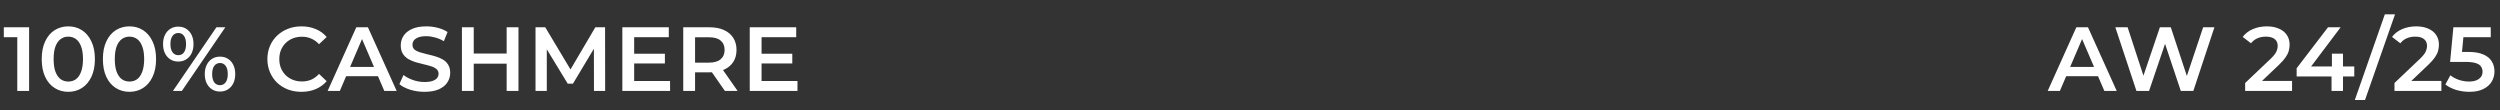 <?xml version="1.0" encoding="UTF-8"?> <svg xmlns="http://www.w3.org/2000/svg" width="385" height="17" viewBox="0 0 385 17" fill="none"><rect x="0" y="0" width="385" height="17" fill="#333333" stroke="none"/><path d="M2.661 14V4.9L3.459 5.726H0.589V4.2H4.481V14H2.661ZM10.513 14.14C9.738 14.14 9.038 13.944 8.413 13.552C7.797 13.16 7.311 12.591 6.957 11.844C6.602 11.088 6.425 10.173 6.425 9.1C6.425 8.027 6.602 7.117 6.957 6.37C7.311 5.614 7.797 5.04 8.413 4.648C9.038 4.256 9.738 4.06 10.513 4.06C11.297 4.06 11.997 4.256 12.613 4.648C13.229 5.04 13.714 5.614 14.069 6.37C14.433 7.117 14.615 8.027 14.615 9.1C14.615 10.173 14.433 11.088 14.069 11.844C13.714 12.591 13.229 13.16 12.613 13.552C11.997 13.944 11.297 14.14 10.513 14.14ZM10.513 12.558C10.97 12.558 11.367 12.437 11.703 12.194C12.039 11.942 12.3 11.559 12.487 11.046C12.683 10.533 12.781 9.884 12.781 9.1C12.781 8.307 12.683 7.658 12.487 7.154C12.3 6.641 12.039 6.263 11.703 6.02C11.367 5.768 10.97 5.642 10.513 5.642C10.074 5.642 9.682 5.768 9.337 6.02C9.001 6.263 8.735 6.641 8.539 7.154C8.352 7.658 8.259 8.307 8.259 9.1C8.259 9.884 8.352 10.533 8.539 11.046C8.735 11.559 9.001 11.942 9.337 12.194C9.682 12.437 10.074 12.558 10.513 12.558ZM19.933 14.14C19.158 14.14 18.458 13.944 17.832 13.552C17.216 13.16 16.731 12.591 16.377 11.844C16.022 11.088 15.845 10.173 15.845 9.1C15.845 8.027 16.022 7.117 16.377 6.37C16.731 5.614 17.216 5.04 17.832 4.648C18.458 4.256 19.158 4.06 19.933 4.06C20.716 4.06 21.416 4.256 22.032 4.648C22.648 5.04 23.134 5.614 23.488 6.37C23.852 7.117 24.035 8.027 24.035 9.1C24.035 10.173 23.852 11.088 23.488 11.844C23.134 12.591 22.648 13.16 22.032 13.552C21.416 13.944 20.716 14.14 19.933 14.14ZM19.933 12.558C20.39 12.558 20.787 12.437 21.122 12.194C21.459 11.942 21.72 11.559 21.907 11.046C22.102 10.533 22.201 9.884 22.201 9.1C22.201 8.307 22.102 7.658 21.907 7.154C21.72 6.641 21.459 6.263 21.122 6.02C20.787 5.768 20.39 5.642 19.933 5.642C19.494 5.642 19.102 5.768 18.756 6.02C18.421 6.263 18.154 6.641 17.959 7.154C17.772 7.658 17.678 8.307 17.678 9.1C17.678 9.884 17.772 10.533 17.959 11.046C18.154 11.559 18.421 11.942 18.756 12.194C19.102 12.437 19.494 12.558 19.933 12.558ZM26.636 14L33.328 4.2H34.7L28.008 14H26.636ZM27.448 9.478C26.991 9.478 26.585 9.366 26.23 9.142C25.876 8.918 25.6 8.605 25.404 8.204C25.208 7.803 25.11 7.331 25.11 6.79C25.11 6.249 25.208 5.777 25.404 5.376C25.6 4.975 25.876 4.662 26.23 4.438C26.585 4.214 26.991 4.102 27.448 4.102C27.924 4.102 28.335 4.214 28.68 4.438C29.035 4.662 29.31 4.975 29.506 5.376C29.702 5.777 29.8 6.249 29.8 6.79C29.8 7.331 29.702 7.803 29.506 8.204C29.31 8.605 29.035 8.918 28.68 9.142C28.335 9.366 27.924 9.478 27.448 9.478ZM27.462 8.498C27.836 8.498 28.125 8.353 28.33 8.064C28.545 7.765 28.652 7.341 28.652 6.79C28.652 6.239 28.545 5.819 28.33 5.53C28.125 5.231 27.836 5.082 27.462 5.082C27.089 5.082 26.79 5.231 26.566 5.53C26.352 5.829 26.244 6.249 26.244 6.79C26.244 7.331 26.352 7.751 26.566 8.05C26.79 8.349 27.089 8.498 27.462 8.498ZM33.874 14.098C33.417 14.098 33.011 13.986 32.656 13.762C32.302 13.538 32.026 13.225 31.83 12.824C31.634 12.423 31.536 11.951 31.536 11.41C31.536 10.869 31.634 10.397 31.83 9.996C32.026 9.595 32.302 9.282 32.656 9.058C33.011 8.834 33.417 8.722 33.874 8.722C34.35 8.722 34.761 8.834 35.106 9.058C35.461 9.282 35.736 9.595 35.932 9.996C36.128 10.397 36.226 10.869 36.226 11.41C36.226 11.951 36.128 12.423 35.932 12.824C35.736 13.225 35.461 13.538 35.106 13.762C34.761 13.986 34.35 14.098 33.874 14.098ZM33.874 13.118C34.248 13.118 34.542 12.969 34.756 12.67C34.971 12.371 35.078 11.951 35.078 11.41C35.078 10.869 34.971 10.449 34.756 10.15C34.542 9.851 34.248 9.702 33.874 9.702C33.51 9.702 33.216 9.851 32.992 10.15C32.778 10.439 32.67 10.859 32.67 11.41C32.67 11.961 32.778 12.385 32.992 12.684C33.216 12.973 33.51 13.118 33.874 13.118ZM46.414 14.14C45.668 14.14 44.972 14.019 44.328 13.776C43.694 13.524 43.139 13.174 42.663 12.726C42.196 12.269 41.832 11.732 41.571 11.116C41.309 10.5 41.178 9.828 41.178 9.1C41.178 8.372 41.309 7.7 41.571 7.084C41.832 6.468 42.2 5.936 42.676 5.488C43.153 5.031 43.708 4.681 44.343 4.438C44.977 4.186 45.672 4.06 46.428 4.06C47.231 4.06 47.964 4.2 48.627 4.48C49.289 4.751 49.849 5.157 50.306 5.698L49.13 6.804C48.776 6.421 48.379 6.137 47.941 5.95C47.502 5.754 47.026 5.656 46.513 5.656C45.999 5.656 45.528 5.74 45.099 5.908C44.678 6.076 44.31 6.314 43.992 6.622C43.684 6.93 43.442 7.294 43.264 7.714C43.096 8.134 43.013 8.596 43.013 9.1C43.013 9.604 43.096 10.066 43.264 10.486C43.442 10.906 43.684 11.27 43.992 11.578C44.31 11.886 44.678 12.124 45.099 12.292C45.528 12.46 45.999 12.544 46.513 12.544C47.026 12.544 47.502 12.451 47.941 12.264C48.379 12.068 48.776 11.774 49.13 11.382L50.306 12.502C49.849 13.034 49.289 13.44 48.627 13.72C47.964 14 47.227 14.14 46.414 14.14ZM50.459 14L54.869 4.2H56.661L61.085 14H59.181L55.387 5.166H56.115L52.335 14H50.459ZM52.489 11.732L52.979 10.304H58.271L58.761 11.732H52.489ZM65.37 14.14C64.604 14.14 63.872 14.033 63.172 13.818C62.472 13.594 61.916 13.309 61.506 12.964L62.136 11.55C62.528 11.858 63.013 12.115 63.592 12.32C64.17 12.525 64.763 12.628 65.37 12.628C65.883 12.628 66.298 12.572 66.616 12.46C66.933 12.348 67.166 12.199 67.316 12.012C67.465 11.816 67.54 11.597 67.54 11.354C67.54 11.055 67.432 10.817 67.218 10.64C67.003 10.453 66.723 10.309 66.378 10.206C66.042 10.094 65.664 9.991 65.244 9.898C64.833 9.805 64.418 9.697 63.998 9.576C63.587 9.445 63.209 9.282 62.864 9.086C62.528 8.881 62.252 8.61 62.038 8.274C61.823 7.938 61.716 7.509 61.716 6.986C61.716 6.454 61.856 5.969 62.136 5.53C62.425 5.082 62.859 4.727 63.438 4.466C64.026 4.195 64.768 4.06 65.664 4.06C66.252 4.06 66.835 4.135 67.414 4.284C67.992 4.433 68.496 4.648 68.926 4.928L68.352 6.342C67.913 6.081 67.46 5.889 66.994 5.768C66.527 5.637 66.079 5.572 65.65 5.572C65.146 5.572 64.735 5.633 64.418 5.754C64.11 5.875 63.881 6.034 63.732 6.23C63.592 6.426 63.522 6.65 63.522 6.902C63.522 7.201 63.624 7.443 63.83 7.63C64.044 7.807 64.32 7.947 64.656 8.05C65.001 8.153 65.384 8.255 65.804 8.358C66.224 8.451 66.639 8.559 67.05 8.68C67.47 8.801 67.848 8.96 68.184 9.156C68.529 9.352 68.804 9.618 69.01 9.954C69.224 10.29 69.332 10.715 69.332 11.228C69.332 11.751 69.187 12.236 68.898 12.684C68.618 13.123 68.184 13.477 67.596 13.748C67.008 14.009 66.266 14.14 65.37 14.14ZM78.024 4.2H79.844V14H78.024V4.2ZM72.956 14H71.136V4.2H72.956V14ZM78.164 9.8H72.802V8.246H78.164V9.8ZM82.47 14V4.2H83.968L88.252 11.354H87.468L91.682 4.2H93.18L93.194 14H91.472L91.458 6.902H91.822L88.238 12.88H87.426L83.786 6.902H84.206V14H82.47ZM97.521 8.274H102.393V9.772H97.521V8.274ZM97.661 12.474H103.191V14H95.841V4.2H102.995V5.726H97.661V12.474ZM105.22 14V4.2H109.252C110.12 4.2 110.862 4.34 111.478 4.62C112.104 4.9 112.584 5.301 112.92 5.824C113.256 6.347 113.424 6.967 113.424 7.686C113.424 8.405 113.256 9.025 112.92 9.548C112.584 10.061 112.104 10.458 111.478 10.738C110.862 11.009 110.12 11.144 109.252 11.144H106.228L107.04 10.318V14H105.22ZM111.632 14L109.154 10.444H111.1L113.592 14H111.632ZM107.04 10.514L106.228 9.646H109.168C109.971 9.646 110.573 9.473 110.974 9.128C111.385 8.783 111.59 8.302 111.59 7.686C111.59 7.061 111.385 6.58 110.974 6.244C110.573 5.908 109.971 5.74 109.168 5.74H106.228L107.04 4.844V10.514ZM117.141 8.274H122.013V9.772H117.141V8.274ZM117.281 12.474H122.811V14H115.461V4.2H122.615V5.726H117.281V12.474Z" fill="white"></path><path d="M315.347 14L319.757 4.2H321.549L325.973 14H324.069L320.275 5.166H321.003L317.223 14H315.347ZM317.377 11.732L317.867 10.304H323.159L323.649 11.732H317.377ZM329.01 14L325.762 4.2H327.652L330.55 13.062H329.612L332.622 4.2H334.302L337.228 13.062H336.318L339.286 4.2H341.022L337.774 14H335.842L333.168 6.006H333.672L330.956 14H329.01ZM345.753 14V12.782L349.645 9.086C349.971 8.778 350.214 8.507 350.373 8.274C350.531 8.041 350.634 7.826 350.681 7.63C350.737 7.425 350.765 7.233 350.765 7.056C350.765 6.608 350.611 6.263 350.303 6.02C349.995 5.768 349.542 5.642 348.945 5.642C348.469 5.642 348.035 5.726 347.643 5.894C347.26 6.062 346.929 6.319 346.649 6.664L345.375 5.684C345.757 5.171 346.271 4.774 346.915 4.494C347.568 4.205 348.296 4.06 349.099 4.06C349.808 4.06 350.424 4.177 350.947 4.41C351.479 4.634 351.885 4.956 352.165 5.376C352.454 5.796 352.599 6.295 352.599 6.874C352.599 7.191 352.557 7.509 352.473 7.826C352.389 8.134 352.23 8.461 351.997 8.806C351.763 9.151 351.423 9.539 350.975 9.968L347.629 13.146L347.251 12.46H352.977V14H345.753ZM353.682 11.774V10.514L358.512 4.2H360.458L355.698 10.514L354.788 10.234H362.558V11.774H353.682ZM359.058 14V11.774L359.114 10.234V8.26H360.822V14H359.058ZM362.643 15.4L367.263 2.212H368.831L364.211 15.4H362.643ZM368.749 14V12.782L372.641 9.086C372.967 8.778 373.21 8.507 373.369 8.274C373.527 8.041 373.63 7.826 373.677 7.63C373.733 7.425 373.761 7.233 373.761 7.056C373.761 6.608 373.607 6.263 373.299 6.02C372.991 5.768 372.538 5.642 371.941 5.642C371.465 5.642 371.031 5.726 370.639 5.894C370.256 6.062 369.925 6.319 369.645 6.664L368.371 5.684C368.753 5.171 369.267 4.774 369.911 4.494C370.564 4.205 371.292 4.06 372.095 4.06C372.804 4.06 373.42 4.177 373.943 4.41C374.475 4.634 374.881 4.956 375.161 5.376C375.45 5.796 375.595 6.295 375.595 6.874C375.595 7.191 375.553 7.509 375.469 7.826C375.385 8.134 375.226 8.461 374.993 8.806C374.759 9.151 374.419 9.539 373.971 9.968L370.625 13.146L370.247 12.46H375.973V14H368.749ZM380.271 14.14C379.581 14.14 378.904 14.042 378.241 13.846C377.588 13.641 377.037 13.361 376.589 13.006L377.359 11.592C377.714 11.881 378.143 12.115 378.647 12.292C379.161 12.469 379.693 12.558 380.243 12.558C380.887 12.558 381.391 12.423 381.755 12.152C382.129 11.881 382.315 11.517 382.315 11.06C382.315 10.752 382.236 10.481 382.077 10.248C381.928 10.015 381.657 9.837 381.265 9.716C380.883 9.595 380.355 9.534 379.683 9.534H377.317L377.821 4.2H383.575V5.726H378.493L379.445 4.858L379.067 8.848L378.115 7.994H380.089C381.06 7.994 381.839 8.125 382.427 8.386C383.025 8.638 383.459 8.993 383.729 9.45C384.009 9.898 384.149 10.411 384.149 10.99C384.149 11.559 384.009 12.082 383.729 12.558C383.449 13.034 383.02 13.417 382.441 13.706C381.872 13.995 381.149 14.14 380.271 14.14Z" fill="white"></path></svg> 